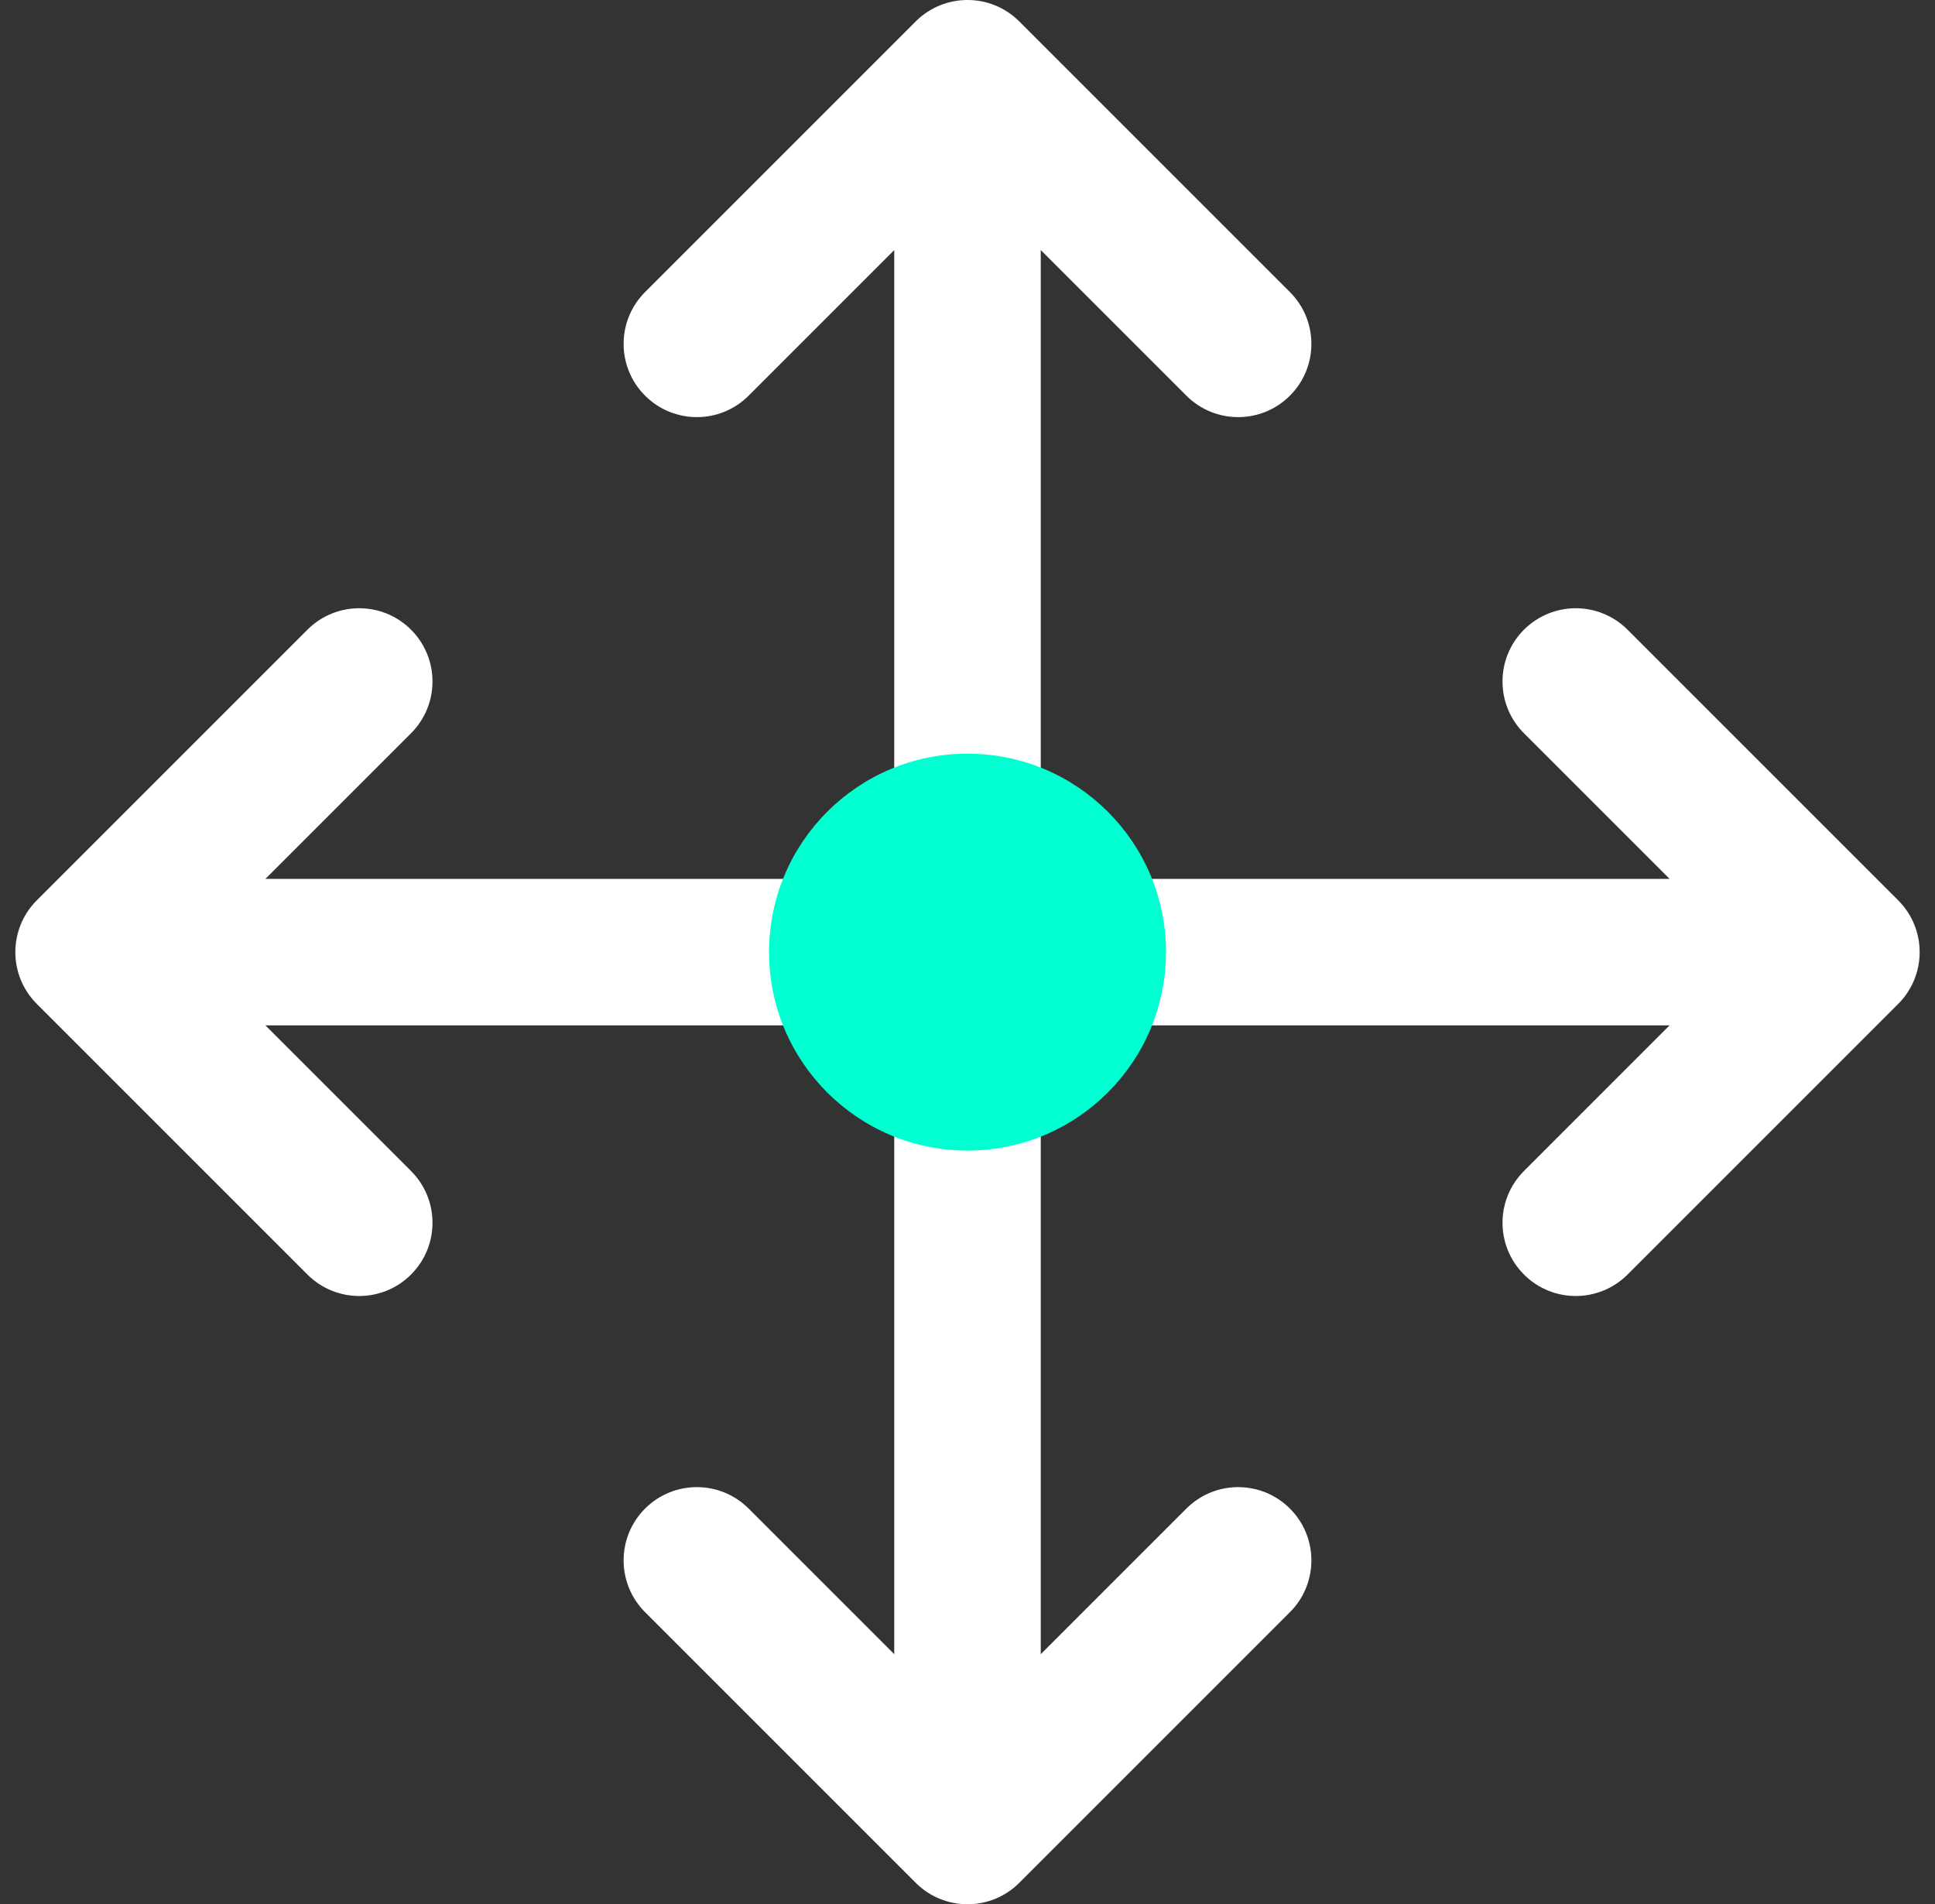 <svg xmlns:xlink="http://www.w3.org/1999/xlink" xmlns="http://www.w3.org/2000/svg" width="63" height="62" viewBox="0 0 63 62" fill="none">
<rect x="0" y="0" width="63" height="62" fill="#333333" stroke="none"/>
<path d="M32.479 1.406C31.938 0.865 31.062 0.865 30.521 1.406L21.709 10.217C21.169 10.758 21.169 11.635 21.709 12.175C22.25 12.716 23.127 12.716 23.667 12.175L30.115 5.727V29.615H6.227L12.675 23.167C13.216 22.627 13.216 21.75 12.675 21.209C12.135 20.669 11.258 20.669 10.717 21.209L1.906 30.021C1.365 30.562 1.365 31.438 1.906 31.979L10.717 40.791C11.258 41.331 12.135 41.331 12.675 40.791C13.216 40.25 13.216 39.373 12.675 38.833L6.227 32.385H30.115V56.273L23.667 49.825C23.127 49.284 22.25 49.284 21.709 49.825C21.169 50.365 21.169 51.242 21.709 51.783L30.521 60.594C31.062 61.135 31.938 61.135 32.479 60.594L41.291 51.783C41.831 51.242 41.831 50.365 41.291 49.825C40.75 49.284 39.873 49.284 39.333 49.825L32.885 56.273V32.385H56.773L50.325 38.833C49.784 39.373 49.784 40.25 50.325 40.791C50.865 41.331 51.742 41.331 52.283 40.791L61.094 31.979C61.635 31.438 61.635 30.562 61.094 30.021L52.283 21.209C51.742 20.669 50.865 20.669 50.325 21.209C49.784 21.75 49.784 22.627 50.325 23.167L56.773 29.615H32.885V5.727L39.333 12.175C39.873 12.716 40.75 12.716 41.291 12.175C41.831 11.635 41.831 10.758 41.291 10.217L32.479 1.406Z" fill="white"/>
<path d="M30.521 1.406L29.814 0.698V0.698L30.521 1.406ZM32.479 1.406L33.186 0.698V0.698L32.479 1.406ZM21.709 10.217L21.002 9.51V9.51L21.709 10.217ZM21.709 12.175L22.416 11.468L22.416 11.468L21.709 12.175ZM23.667 12.175L24.375 12.882L23.667 12.175ZM30.115 5.727H31.115V3.313L29.408 5.02L30.115 5.727ZM30.115 29.615V30.615H31.115V29.615H30.115ZM6.227 29.615L5.52 28.908L3.813 30.615H6.227V29.615ZM12.675 23.167L13.382 23.875L12.675 23.167ZM10.717 21.209L10.01 20.502L10.717 21.209ZM1.906 30.021L1.198 29.314H1.198L1.906 30.021ZM1.906 31.979L1.198 32.686H1.198L1.906 31.979ZM10.717 40.791L11.424 40.084L11.424 40.084L10.717 40.791ZM12.675 38.833L11.968 39.54H11.968L12.675 38.833ZM6.227 32.385V31.385H3.813L5.52 33.092L6.227 32.385ZM30.115 32.385H31.115V31.385H30.115V32.385ZM30.115 56.273L29.408 56.98L31.115 58.687V56.273H30.115ZM23.667 49.825L24.375 49.118V49.118L23.667 49.825ZM21.709 49.825L21.002 49.118L21.002 49.118L21.709 49.825ZM21.709 51.783L21.002 52.49L21.709 51.783ZM30.521 60.594L29.814 61.302L30.521 60.594ZM32.479 60.594L31.772 59.887L32.479 60.594ZM41.291 51.783L41.998 52.49V52.49L41.291 51.783ZM41.291 49.825L41.998 49.118L41.998 49.118L41.291 49.825ZM39.333 49.825L38.626 49.118L38.626 49.118L39.333 49.825ZM32.885 56.273H31.885V58.687L33.592 56.98L32.885 56.273ZM32.885 32.385V31.385H31.885V32.385H32.885ZM56.773 32.385L57.48 33.092L59.187 31.385H56.773V32.385ZM50.325 40.791L49.618 41.498L49.618 41.498L50.325 40.791ZM52.283 40.791L52.99 41.498L52.283 40.791ZM61.094 31.979L61.802 32.686L61.802 32.686L61.094 31.979ZM61.094 30.021L61.802 29.314H61.802L61.094 30.021ZM52.283 21.209L52.99 20.502V20.502L52.283 21.209ZM50.325 21.209L49.618 20.502L49.618 20.502L50.325 21.209ZM50.325 23.167L49.618 23.875H49.618L50.325 23.167ZM56.773 29.615V30.615H59.187L57.48 28.908L56.773 29.615ZM32.885 29.615H31.885V30.615H32.885V29.615ZM32.885 5.727L33.592 5.02L31.885 3.313V5.727H32.885ZM39.333 12.175L40.04 11.468V11.468L39.333 12.175ZM41.291 12.175L40.584 11.468V11.468L41.291 12.175ZM41.291 10.217L40.584 10.924L40.584 10.924L41.291 10.217ZM31.228 2.113C31.378 1.962 31.622 1.962 31.772 2.113L33.186 0.698C32.255 -0.233 30.745 -0.233 29.814 0.698L31.228 2.113ZM22.416 10.924L31.228 2.113L29.814 0.698L21.002 9.51L22.416 10.924ZM22.416 11.468C22.266 11.318 22.266 11.075 22.416 10.924L21.002 9.51C20.071 10.441 20.071 11.951 21.002 12.882L22.416 11.468ZM22.96 11.468C22.81 11.618 22.567 11.618 22.416 11.468L21.002 12.882C21.933 13.814 23.443 13.814 24.375 12.882L22.96 11.468ZM29.408 5.02L22.96 11.468L24.375 12.882L30.823 6.434L29.408 5.02ZM31.115 29.615V5.727H29.115V29.615H31.115ZM6.227 30.615H30.115V28.615H6.227V30.615ZM11.968 22.46L5.52 28.908L6.934 30.323L13.382 23.875L11.968 22.46ZM11.968 21.916C12.118 22.067 12.118 22.31 11.968 22.46L13.382 23.875C14.314 22.943 14.314 21.433 13.382 20.502L11.968 21.916ZM11.424 21.916C11.575 21.766 11.818 21.766 11.968 21.916L13.382 20.502C12.451 19.571 10.941 19.571 10.01 20.502L11.424 21.916ZM2.613 30.728L11.424 21.916L10.01 20.502L1.198 29.314L2.613 30.728ZM2.613 31.272C2.462 31.122 2.462 30.878 2.613 30.728L1.198 29.314C0.267 30.245 0.267 31.755 1.198 32.686L2.613 31.272ZM11.424 40.084L2.613 31.272L1.198 32.686L10.01 41.498L11.424 40.084ZM11.968 40.084C11.818 40.234 11.575 40.234 11.424 40.084L10.01 41.498C10.941 42.429 12.451 42.429 13.382 41.498L11.968 40.084ZM11.968 39.54C12.118 39.69 12.118 39.933 11.968 40.084L13.382 41.498C14.314 40.567 14.314 39.057 13.382 38.126L11.968 39.54ZM5.52 33.092L11.968 39.54L13.382 38.126L6.934 31.677L5.52 33.092ZM30.115 31.385H6.227V33.385H30.115V31.385ZM31.115 56.273V32.385H29.115V56.273H31.115ZM22.96 50.532L29.408 56.98L30.823 55.566L24.375 49.118L22.96 50.532ZM22.416 50.532C22.567 50.382 22.81 50.382 22.96 50.532L24.375 49.118C23.443 48.186 21.933 48.186 21.002 49.118L22.416 50.532ZM22.416 51.076C22.266 50.925 22.266 50.682 22.416 50.532L21.002 49.118C20.071 50.049 20.071 51.559 21.002 52.49L22.416 51.076ZM31.228 59.887L22.416 51.076L21.002 52.49L29.814 61.302L31.228 59.887ZM31.772 59.887C31.622 60.038 31.378 60.038 31.228 59.887L29.814 61.302C30.745 62.233 32.255 62.233 33.186 61.302L31.772 59.887ZM40.584 51.076L31.772 59.887L33.186 61.302L41.998 52.49L40.584 51.076ZM40.584 50.532C40.734 50.682 40.734 50.925 40.584 51.076L41.998 52.49C42.929 51.559 42.929 50.049 41.998 49.118L40.584 50.532ZM40.04 50.532C40.19 50.382 40.433 50.382 40.584 50.532L41.998 49.118C41.067 48.186 39.557 48.186 38.626 49.118L40.04 50.532ZM33.592 56.98L40.04 50.532L38.626 49.118L32.178 55.566L33.592 56.98ZM31.885 32.385V56.273H33.885V32.385H31.885ZM56.773 31.385H32.885V33.385H56.773V31.385ZM51.032 39.54L57.48 33.092L56.066 31.677L49.618 38.126L51.032 39.54ZM51.032 40.084C50.882 39.933 50.882 39.69 51.032 39.54L49.618 38.126C48.686 39.057 48.686 40.567 49.618 41.498L51.032 40.084ZM51.576 40.084C51.425 40.234 51.182 40.234 51.032 40.084L49.618 41.498C50.549 42.429 52.059 42.429 52.99 41.498L51.576 40.084ZM60.387 31.272L51.576 40.084L52.99 41.498L61.802 32.686L60.387 31.272ZM60.387 30.728C60.538 30.878 60.538 31.122 60.387 31.272L61.802 32.686C62.733 31.755 62.733 30.245 61.802 29.314L60.387 30.728ZM51.576 21.916L60.387 30.728L61.802 29.314L52.99 20.502L51.576 21.916ZM51.032 21.916C51.182 21.766 51.425 21.766 51.576 21.916L52.99 20.502C52.059 19.571 50.549 19.571 49.618 20.502L51.032 21.916ZM51.032 22.46C50.882 22.31 50.882 22.067 51.032 21.916L49.618 20.502C48.686 21.433 48.686 22.943 49.618 23.875L51.032 22.46ZM57.48 28.908L51.032 22.46L49.618 23.875L56.066 30.323L57.48 28.908ZM32.885 30.615H56.773V28.615H32.885V30.615ZM31.885 5.727V29.615H33.885V5.727H31.885ZM40.04 11.468L33.592 5.02L32.178 6.434L38.626 12.882L40.04 11.468ZM40.584 11.468C40.433 11.618 40.19 11.618 40.04 11.468L38.626 12.882C39.557 13.814 41.067 13.814 41.998 12.882L40.584 11.468ZM40.584 10.924C40.734 11.075 40.734 11.318 40.584 11.468L41.998 12.882C42.929 11.951 42.929 10.441 41.998 9.51L40.584 10.924ZM31.772 2.113L40.584 10.924L41.998 9.51L33.186 0.698L31.772 2.113Z" fill="white"/>
<circle cx="31.501" cy="31" r="6.462" fill="#00FFD1"/>
</svg>